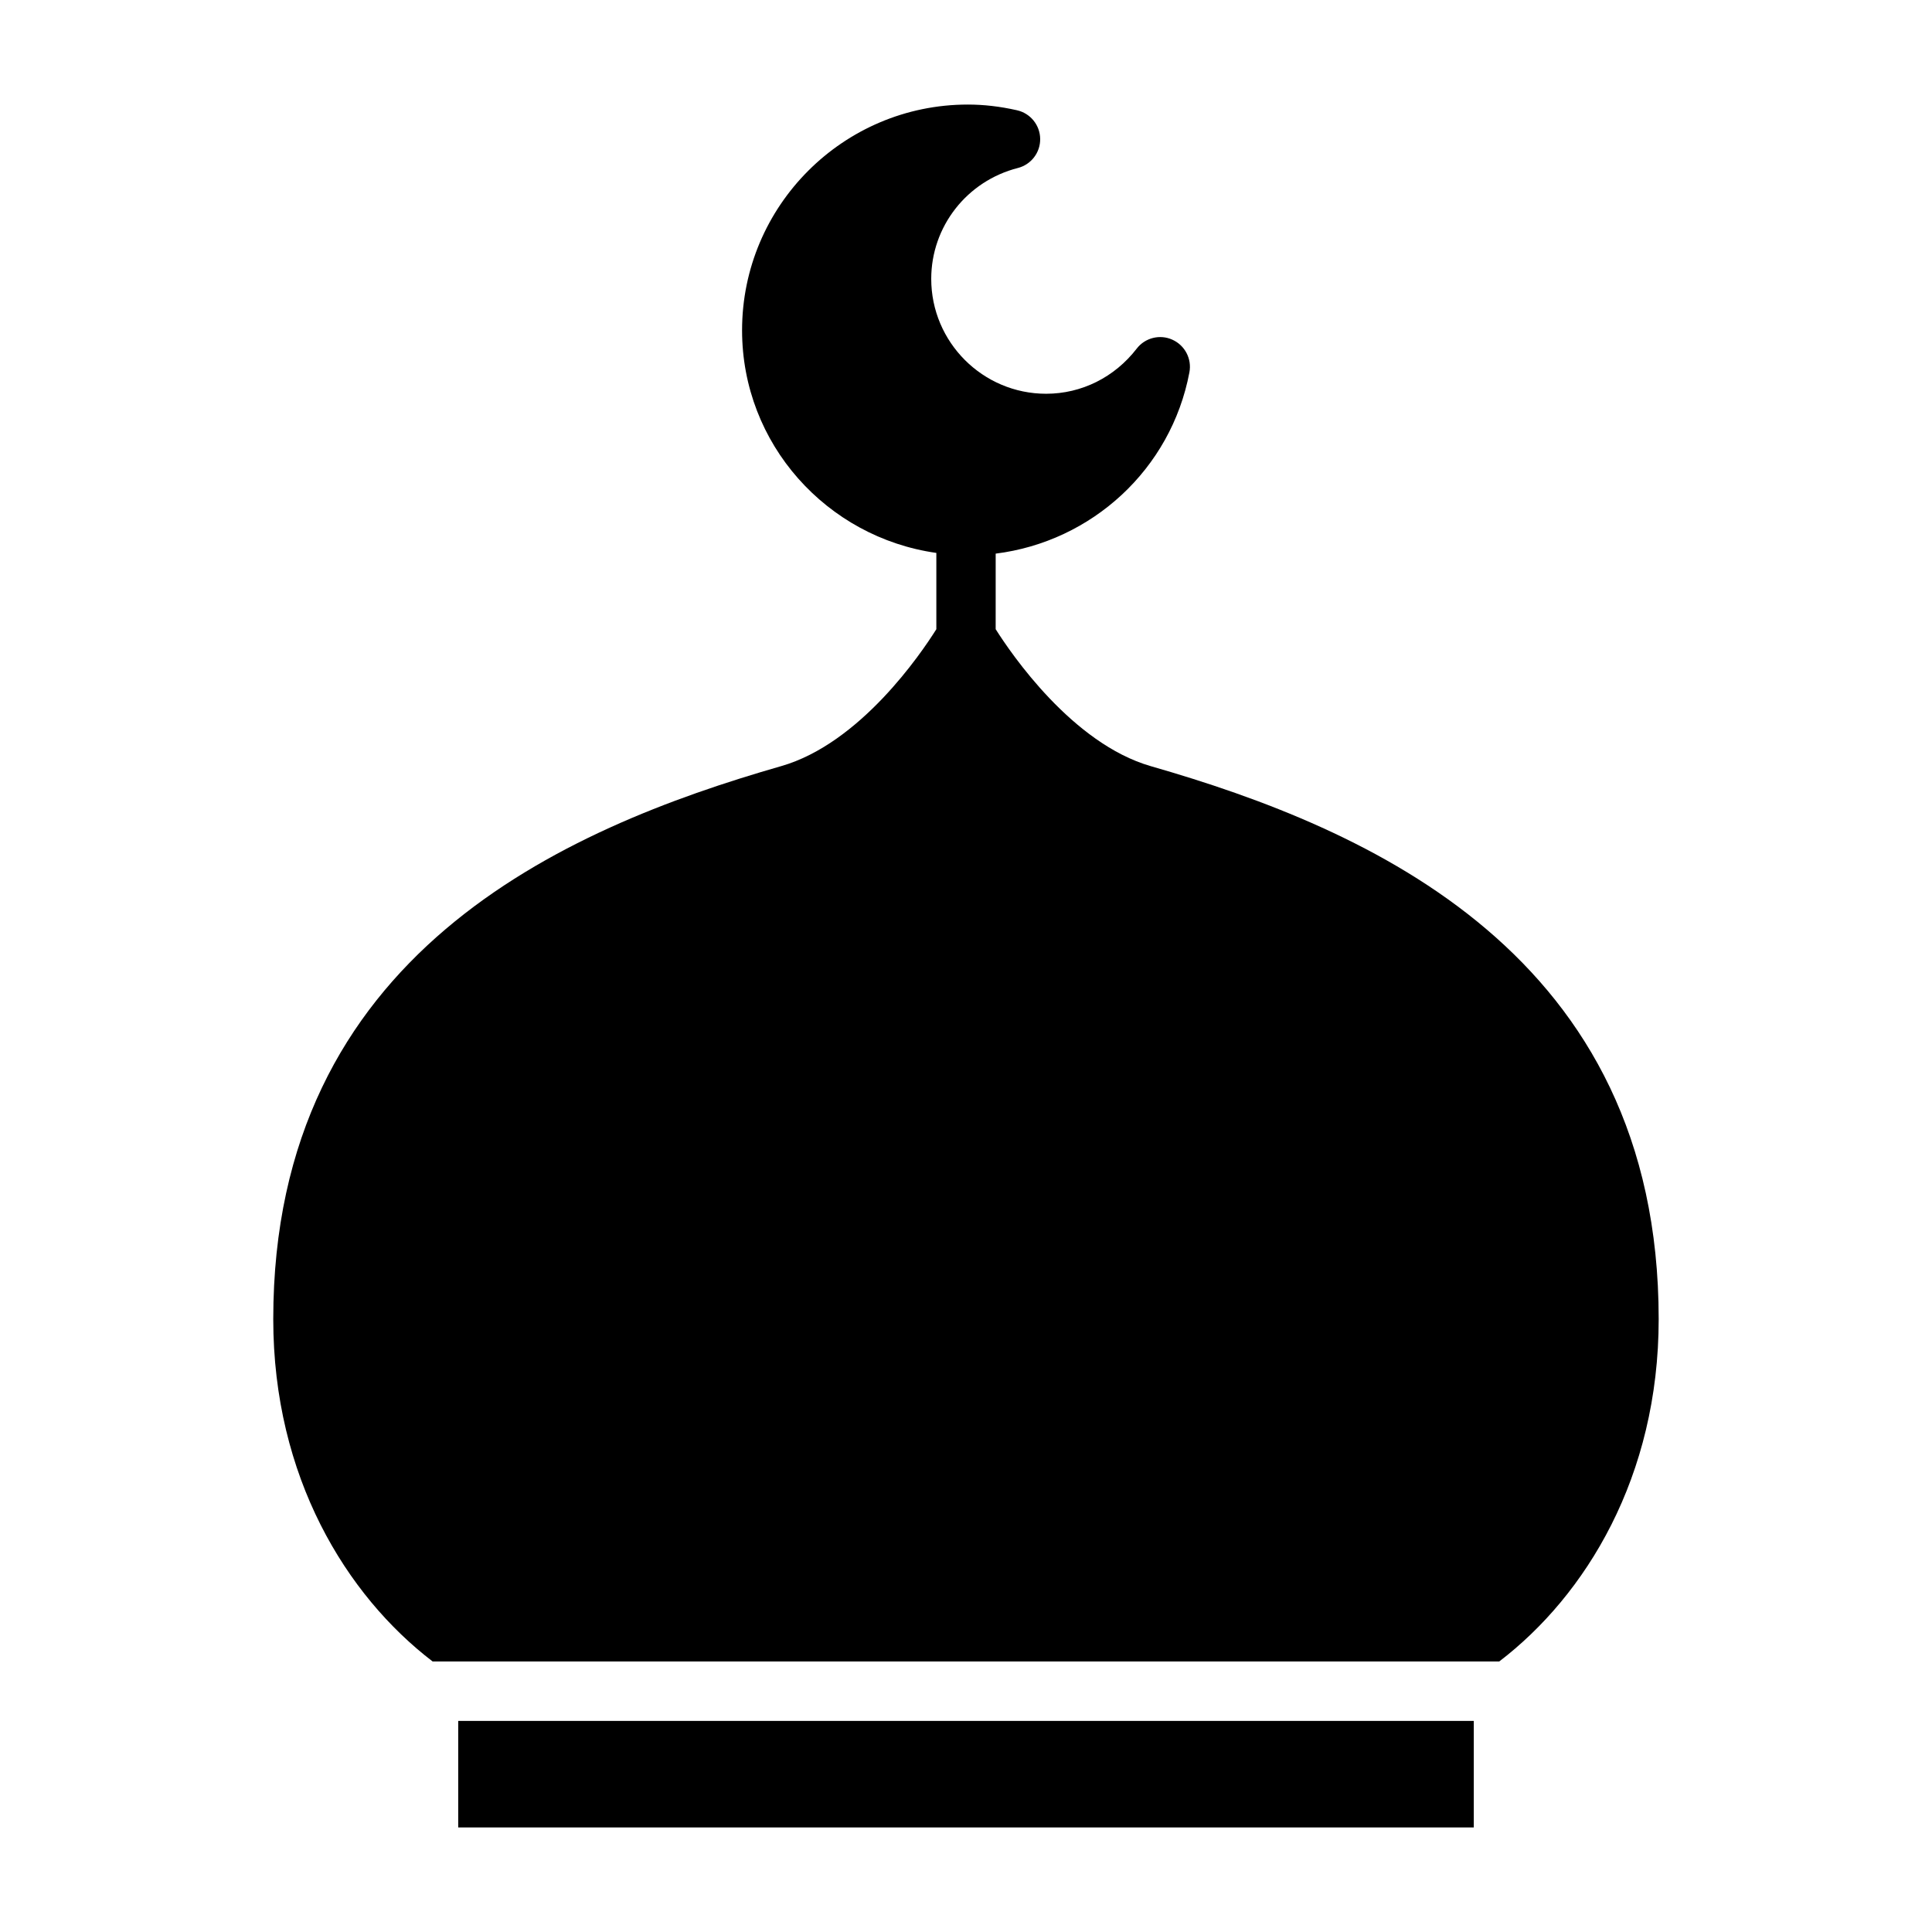 <?xml version="1.0" encoding="UTF-8"?>
<!-- Uploaded to: ICON Repo, www.iconrepo.com, Generator: ICON Repo Mixer Tools -->
<svg fill="#000000" width="800px" height="800px" version="1.1" viewBox="144 144 512 512" xmlns="http://www.w3.org/2000/svg">
 <g>
  <path d="m265.43 600.06h269.14v28.23h-269.14z"/>
  <path d="m258.66 584.31h282.65c22.906-17.508 42.258-48.902 42.258-90.734 0-96.699-76.816-129.94-134.58-146.53-20.812-5.984-37.031-29.82-41.125-36.305l0.004-20.023c25.441-3.18 46.477-22.309 51.34-48.051 0.676-3.59-1.195-7.148-4.519-8.645-3.289-1.496-7.227-0.52-9.445 2.363-5.871 7.606-14.625 11.965-24.008 11.965-16.781 0-30.449-13.664-30.449-30.449 0-13.855 9.445-25.93 22.953-29.379 3.527-0.898 5.984-4.109 5.918-7.746-0.047-3.637-2.613-6.769-6.156-7.559-4.531-1.02-8.797-1.508-13.016-1.508-33 0-59.828 26.844-59.828 59.828 0 30.133 22.465 54.883 51.484 58.992v20.215c-4.062 6.473-20.199 30.293-41.125 36.289-57.781 16.594-134.6 49.848-134.6 146.55 0 41.832 19.352 73.207 42.242 90.73z"/>
 </g>
</svg>